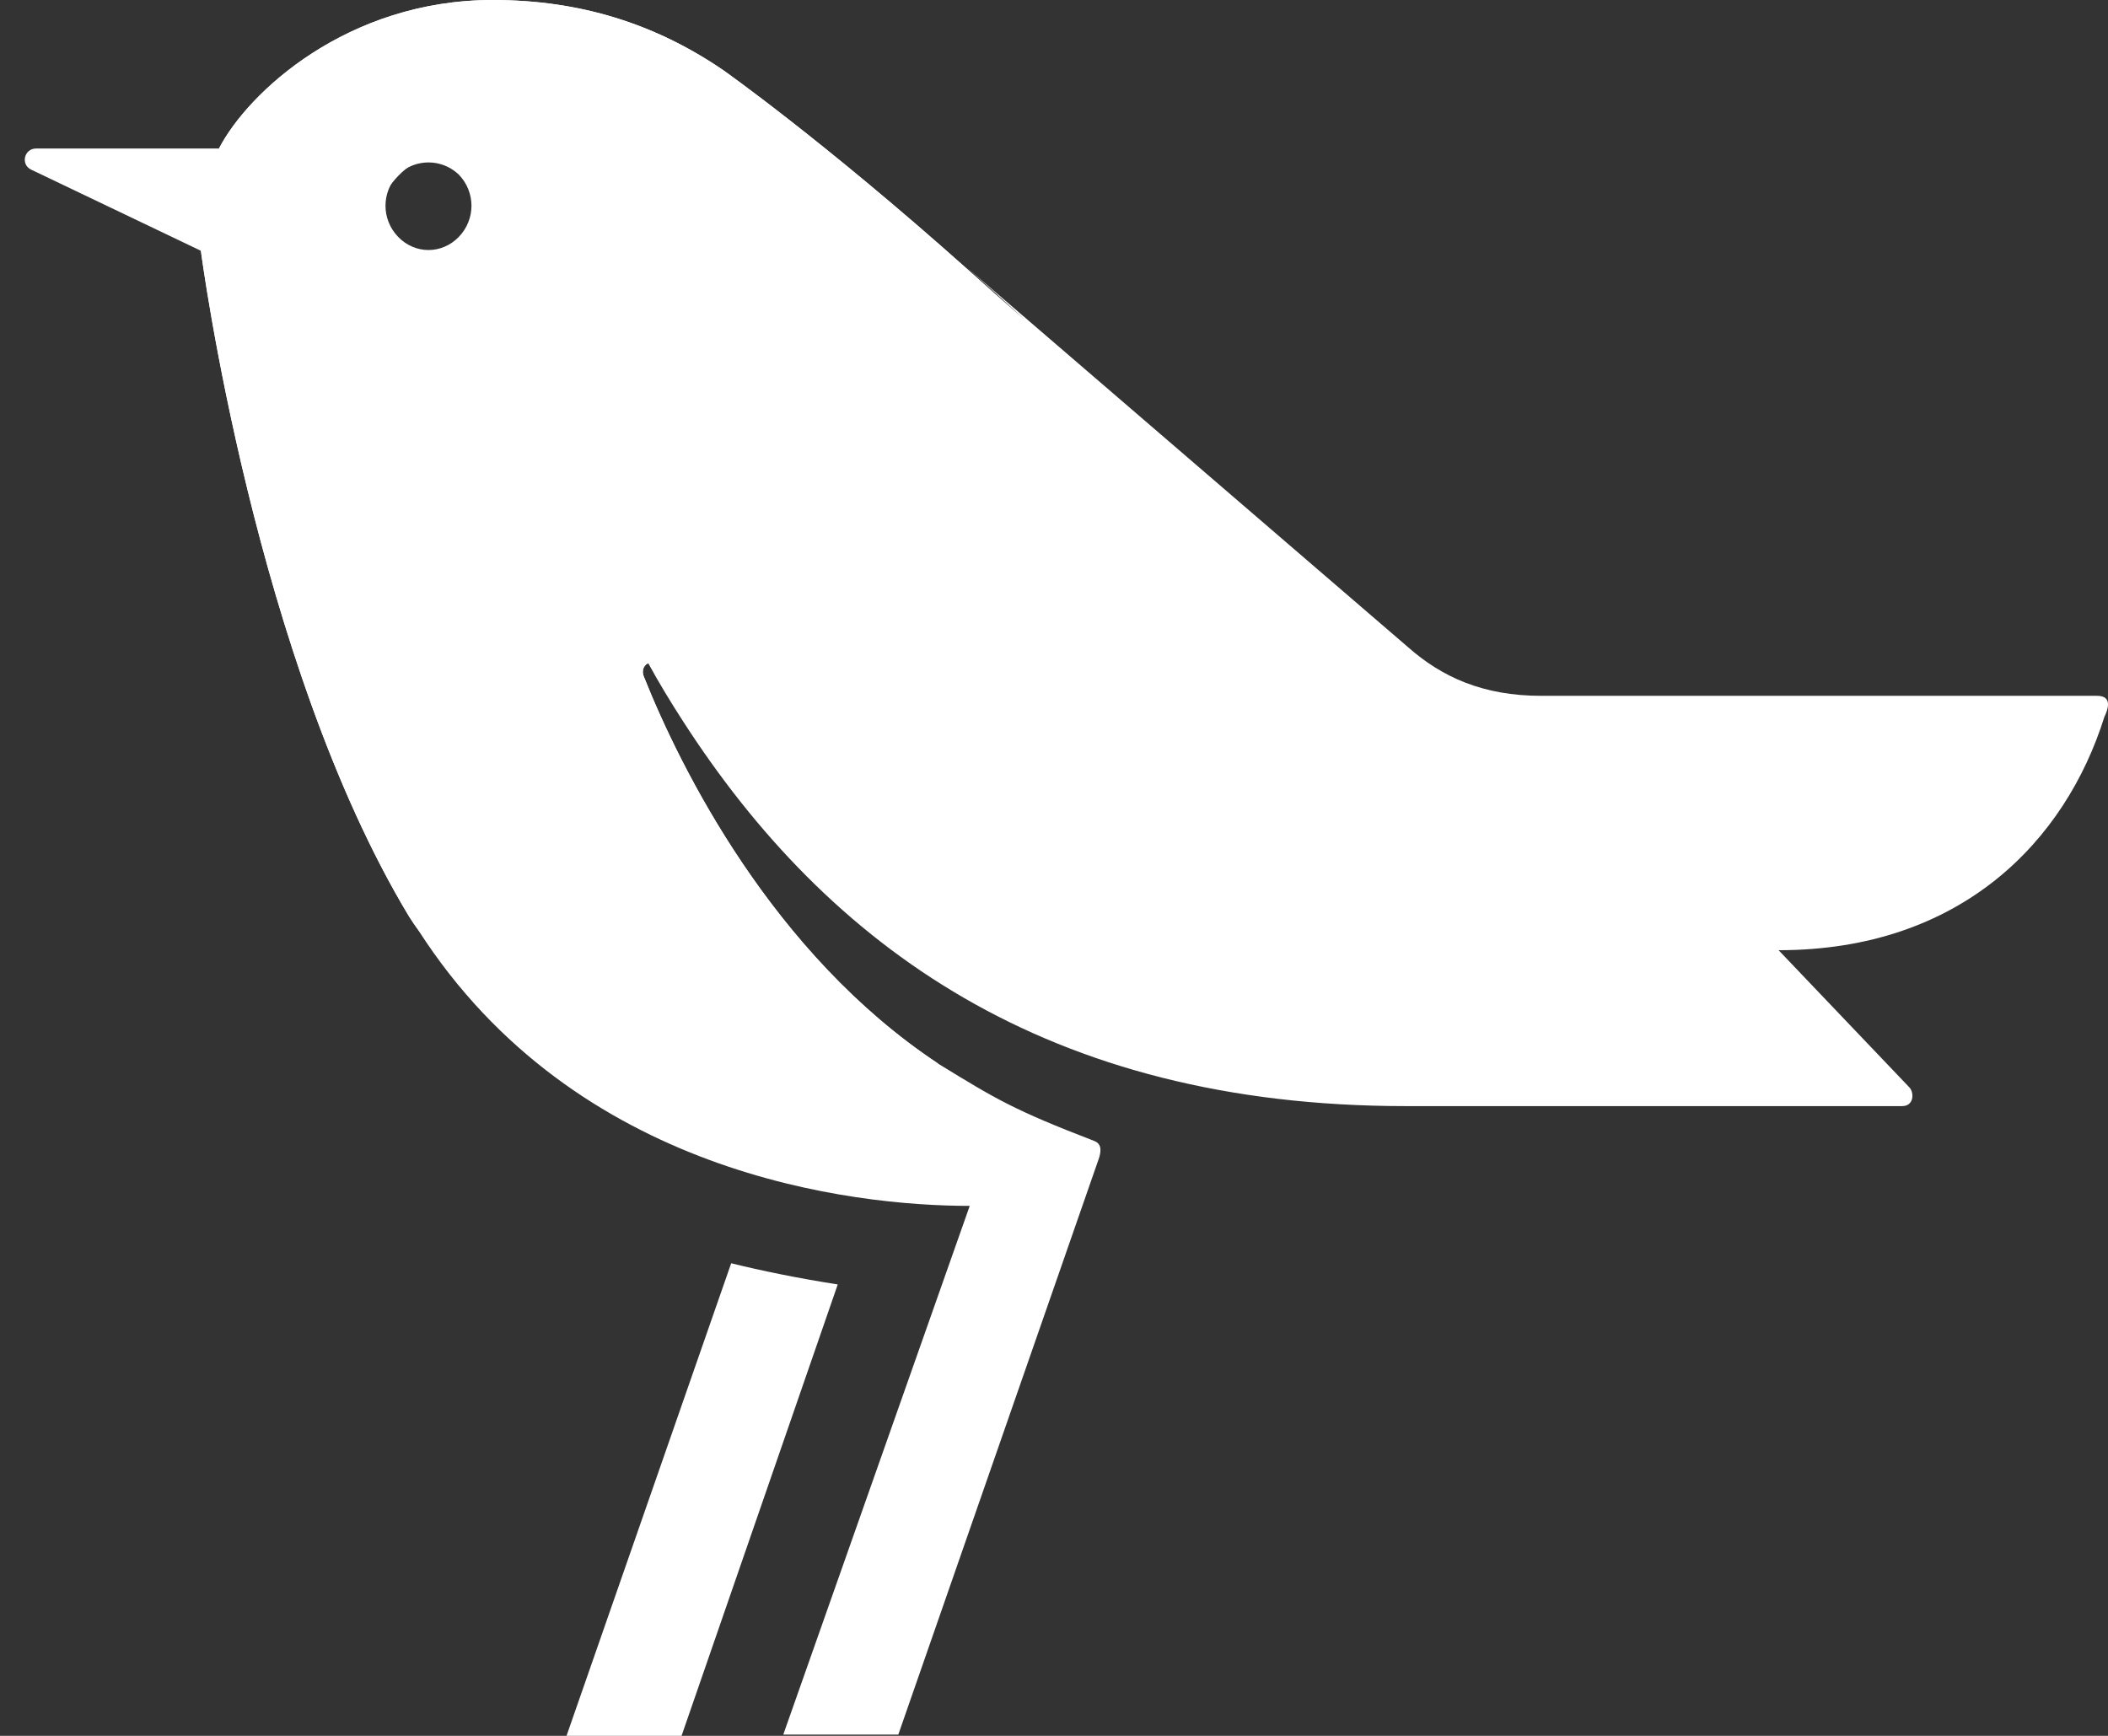 <svg width="51" height="42" viewBox="0 0 51 42" fill="none" xmlns="http://www.w3.org/2000/svg">
<rect x="0" y="0" width="51" height="42" fill="#333333" stroke="none"/>
<path fill-rule="evenodd" clip-rule="evenodd" d="M9.897 22.177C6.181 16.017 4.882 6.242 4.859 6.067L0.757 4.106C0.493 3.985 0.581 3.593 0.874 3.593H5.298L5.305 3.599L5.298 3.591C6.001 2.233 8.403 0 11.919 0C14.028 0 15.844 0.573 17.485 1.69C17.485 1.69 19.887 3.379 23.373 6.487C23.829 6.895 24.309 7.314 24.808 7.749C24.313 7.293 23.834 6.863 23.373 6.457L34.066 15.659C34.887 16.384 35.883 16.836 37.289 16.836H50.736C51.117 16.836 50.999 17.168 50.911 17.349C49.974 20.336 47.455 22.991 43.031 22.991L46.195 26.31C46.312 26.431 46.312 26.763 46.019 26.763H34.008C25.336 26.763 20.034 22.901 16.518 17.44C16.23 16.995 15.942 16.52 15.682 16.045C15.679 16.047 15.677 16.048 15.674 16.049L15.669 16.052C15.551 16.112 15.522 16.263 15.581 16.384C16.46 18.586 18.686 23.082 22.7 25.737L22.717 25.748C24.08 26.584 24.524 26.857 26.479 27.608C26.625 27.668 26.654 27.789 26.596 28L21.733 41.97H18.95L23.461 29.177C20.62 29.177 13.927 28.424 10.13 22.521C10.045 22.403 9.967 22.288 9.897 22.177ZM11.099 5.733C11.509 5.31 11.509 4.647 11.099 4.224C10.688 3.832 10.044 3.832 9.634 4.224C9.224 4.647 9.224 5.31 9.634 5.733C10.044 6.155 10.688 6.155 11.099 5.733Z" fill="white"/>
<path d="M20.268 31.078L16.489 42H13.706L17.69 30.565C18.422 30.746 19.301 30.927 20.268 31.078Z" fill="white"/>
<path fill-rule="evenodd" clip-rule="evenodd" d="M4.861 6.065C4.861 6.065 6.15 15.961 9.9 22.177C11.042 23.987 13.767 25.737 17.311 25.737H22.702C18.688 23.082 16.462 18.586 15.583 16.384C15.524 16.263 15.554 16.112 15.671 16.052C15.788 15.991 15.905 16.022 16.022 16.142C21.647 22.237 27.067 23.022 31.227 23.022H37.613C37.789 23.022 37.965 22.78 37.819 22.569C32.867 15.569 27.389 10.078 23.376 6.487C19.89 3.379 17.487 1.69 17.487 1.69C15.847 0.573 14.03 0 11.921 0C8.406 0 6.003 2.233 5.3 3.591L6.384 4.948C6.589 5.129 6.501 5.341 6.326 5.401L4.861 6.065ZM12.741 4.254C13.591 5.129 13.591 6.578 12.741 7.453C11.892 8.328 10.515 8.328 9.636 7.453C8.786 6.578 8.786 5.129 9.636 4.254C10.486 3.379 11.892 3.379 12.741 4.254Z" fill="white"/>
</svg>
